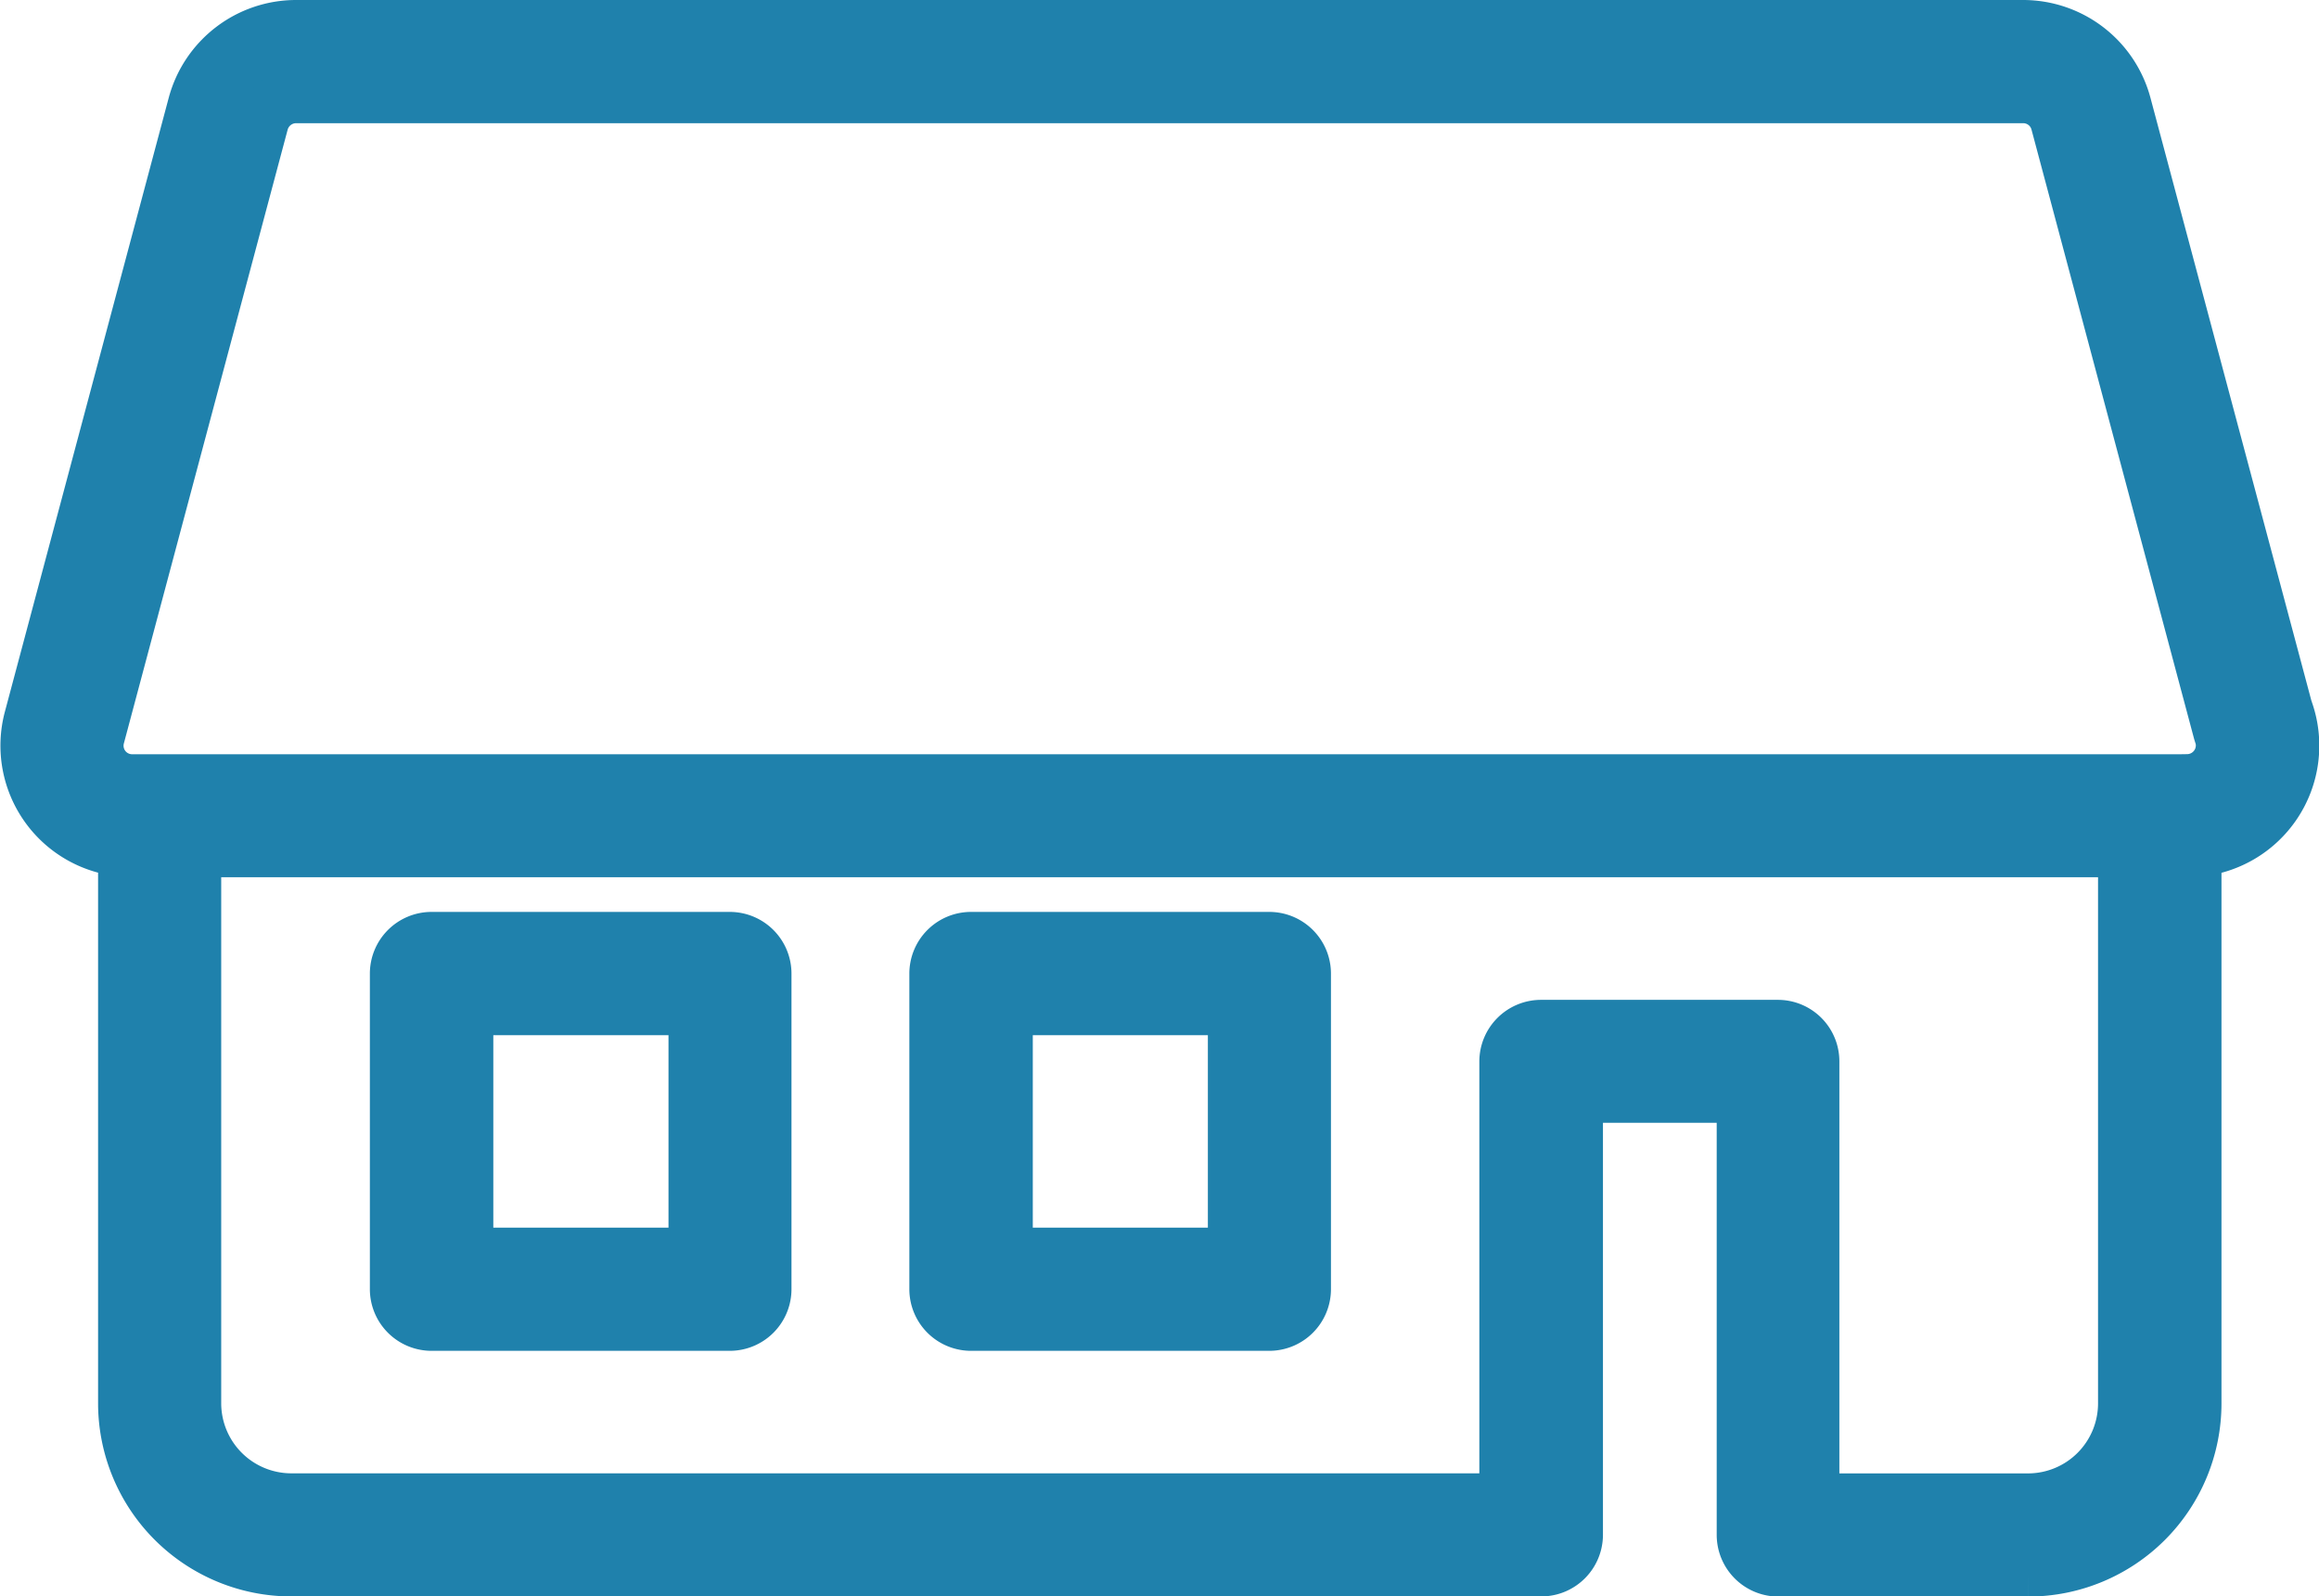 <svg xmlns="http://www.w3.org/2000/svg" width="65.751" height="45.274" viewBox="0 0 65.751 45.274">
  <g id="Group_377" data-name="Group 377" transform="translate(-214.386 -62.58)">
    <path id="Path_418" data-name="Path 418" d="M279.233,82.782l-4.6-17.237a2.988,2.988,0,0,0-2.882-2.215H222.78a2.989,2.989,0,0,0-2.885,2.215l-4.645,17.41a2.978,2.978,0,0,0,2.667,3.742v15.683a4.731,4.731,0,0,0,4.728,4.725h35.44a1,1,0,0,0,1-1V93.673h4.725v12.436a1,1,0,0,0,1,1h7.087a4.73,4.73,0,0,0,4.725-4.725V86.7a2.98,2.98,0,0,0,2.62-3.917Zm-4.611,19.6a2.736,2.736,0,0,1-2.734,2.734h-6.1V92.678a.994.994,0,0,0-.992-.992h-6.716a1,1,0,0,0-1,.992v12.436H222.645a2.739,2.739,0,0,1-2.737-2.734V86.709h54.714Zm1.788-17.661H218.135a.993.993,0,0,1-.962-1.25l4.645-17.41a1,1,0,0,1,.962-.737h48.972a.993.993,0,0,1,.958.737l4.608,17.271.022.071a.951.951,0,0,1,.055.323A1,1,0,0,1,276.41,84.718Z" transform="translate(0)" fill="#1f81ac" stroke="#1f81ac" stroke-width="1.5"/>
    <path id="Path_419" data-name="Path 419" d="M219.557,82.693h8.454a1,1,0,0,0,1-1V72.745a1,1,0,0,0-1-1h-8.454a1,1,0,0,0-1,1V81.7A1,1,0,0,0,219.557,82.693Zm1-8.952h6.467V80.7h-6.467Z" transform="translate(7.066 17.447)" fill="#1f81ac" stroke="#1f81ac" stroke-width="1.5"/>
    <path id="Path_420" data-name="Path 420" d="M224.536,82.693h8.454a1,1,0,0,0,1-1V72.745a1,1,0,0,0-1-1h-8.454a1,1,0,0,0-1,1V81.7A1,1,0,0,0,224.536,82.693Zm1-8.952H232V80.7h-6.464Z" transform="translate(17.383 17.447)" fill="#1f81ac" stroke="#1f81ac" stroke-width="1.5"/>
  </g>
</svg>
